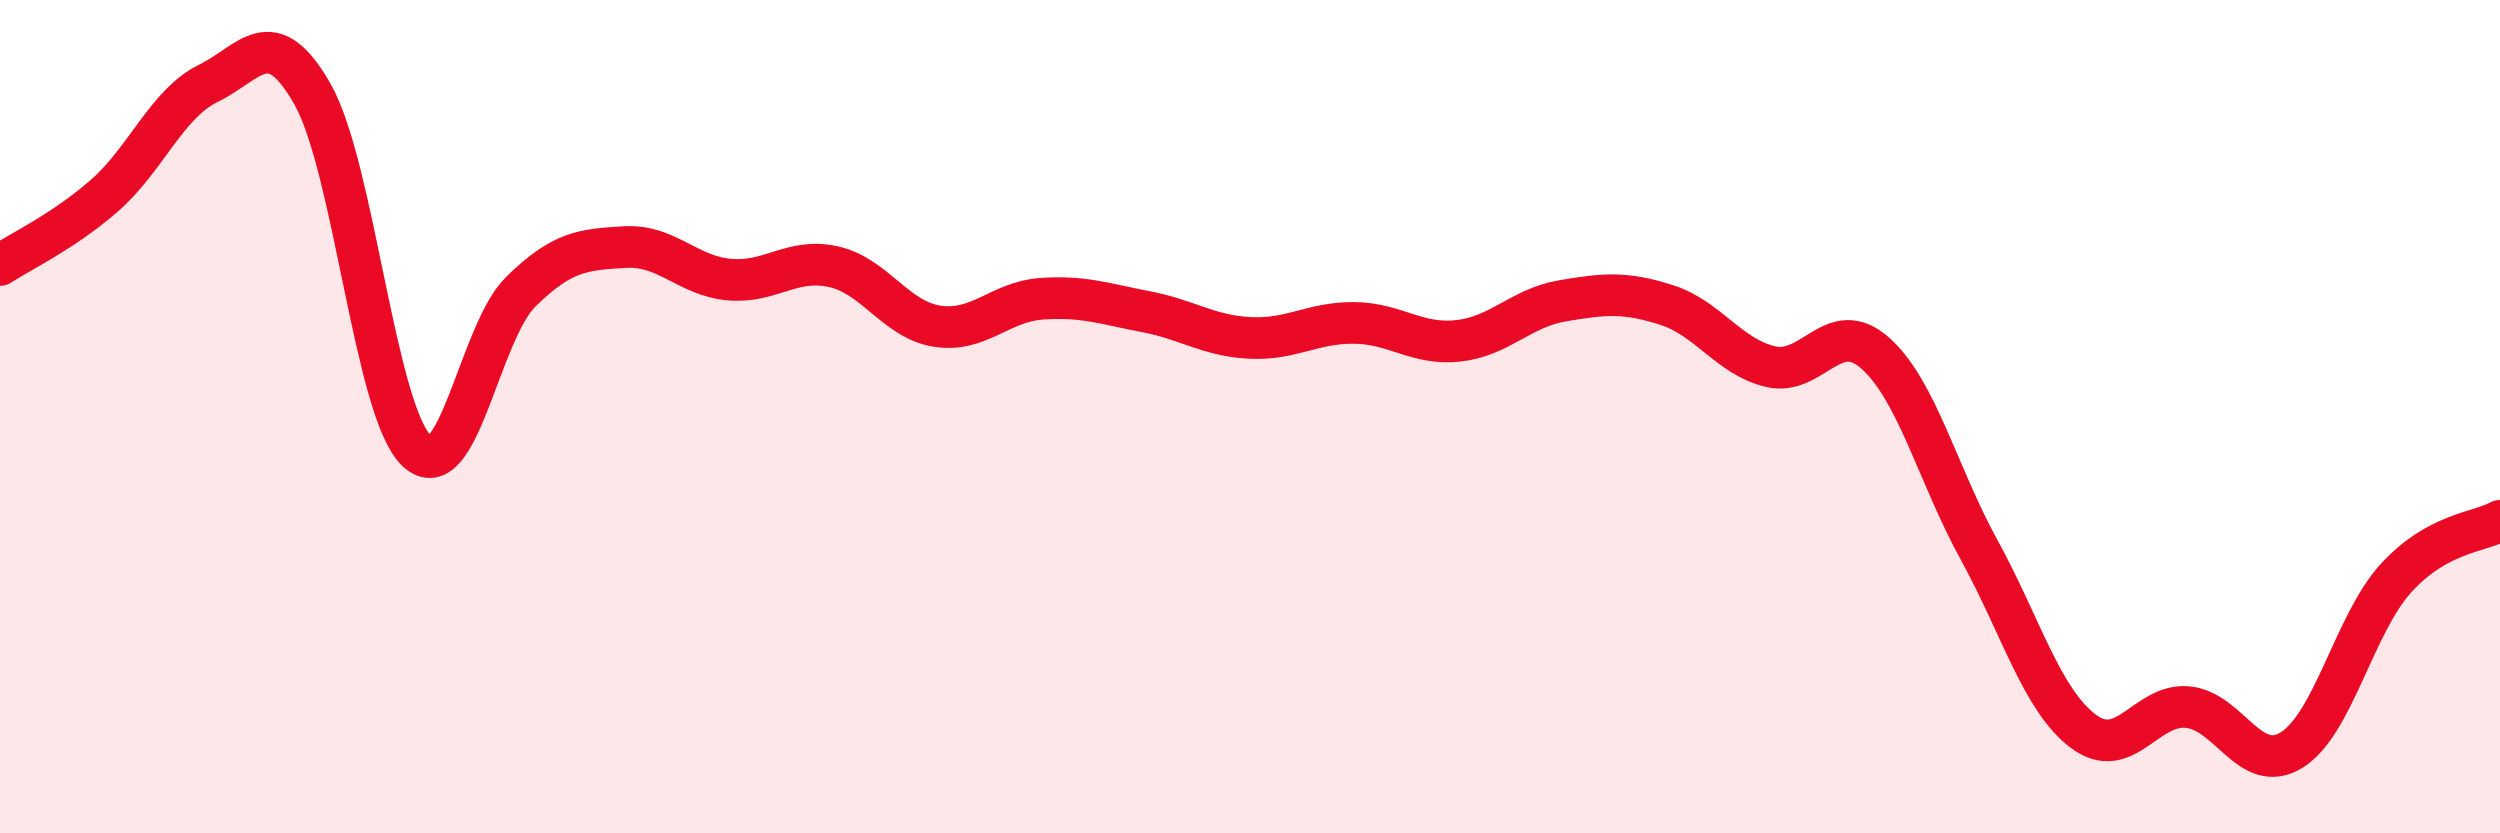 
    <svg width="60" height="20" viewBox="0 0 60 20" xmlns="http://www.w3.org/2000/svg">
      <path
        d="M 0,6.36 C 0.5,6.03 1.5,5.57 2.5,4.7 C 3.5,3.83 4,2.49 5,2 C 6,1.51 6.5,0.5 7.5,2.26 C 8.5,4.02 9,9.87 10,10.82 C 11,11.77 11.5,7.98 12.5,7 C 13.5,6.02 14,5.99 15,5.93 C 16,5.87 16.5,6.62 17.5,6.71 C 18.5,6.8 19,6.18 20,6.4 C 21,6.62 21.5,7.68 22.5,7.83 C 23.5,7.98 24,7.24 25,7.17 C 26,7.1 26.5,7.29 27.5,7.48 C 28.5,7.67 29,8.06 30,8.11 C 31,8.16 31.5,7.74 32.5,7.75 C 33.5,7.76 34,8.29 35,8.18 C 36,8.07 36.5,7.39 37.5,7.22 C 38.5,7.05 39,7 40,7.32 C 41,7.64 41.5,8.57 42.5,8.8 C 43.5,9.03 44,7.59 45,8.47 C 46,9.35 46.5,11.38 47.5,13.2 C 48.5,15.02 49,16.8 50,17.55 C 51,18.3 51.5,16.88 52.5,16.97 C 53.5,17.06 54,18.62 55,18 C 56,17.38 56.5,14.98 57.5,13.88 C 58.5,12.78 59.5,12.78 60,12.5L60 20L0 20Z"
        fill="#EB0A25"
        opacity="0.1"
        stroke-linecap="round"
        stroke-linejoin="round"
      />
      <path
        d="M 0,6.36 C 0.5,6.03 1.5,5.57 2.5,4.7 C 3.5,3.83 4,2.49 5,2 C 6,1.51 6.5,0.5 7.5,2.26 C 8.5,4.02 9,9.87 10,10.82 C 11,11.77 11.5,7.98 12.5,7 C 13.5,6.02 14,5.99 15,5.93 C 16,5.87 16.5,6.62 17.5,6.71 C 18.5,6.8 19,6.18 20,6.4 C 21,6.62 21.5,7.68 22.5,7.83 C 23.5,7.98 24,7.24 25,7.17 C 26,7.1 26.5,7.29 27.5,7.48 C 28.5,7.67 29,8.06 30,8.11 C 31,8.16 31.5,7.74 32.5,7.75 C 33.5,7.76 34,8.29 35,8.18 C 36,8.07 36.5,7.39 37.5,7.22 C 38.5,7.05 39,7 40,7.32 C 41,7.64 41.5,8.57 42.5,8.8 C 43.5,9.03 44,7.59 45,8.47 C 46,9.35 46.5,11.38 47.5,13.2 C 48.5,15.02 49,16.8 50,17.55 C 51,18.3 51.5,16.88 52.5,16.97 C 53.5,17.06 54,18.62 55,18 C 56,17.38 56.5,14.98 57.5,13.88 C 58.5,12.78 59.5,12.78 60,12.5"
        stroke="#EB0A25"
        stroke-width="1"
        fill="none"
        stroke-linecap="round"
        stroke-linejoin="round"
      />
    </svg>
  